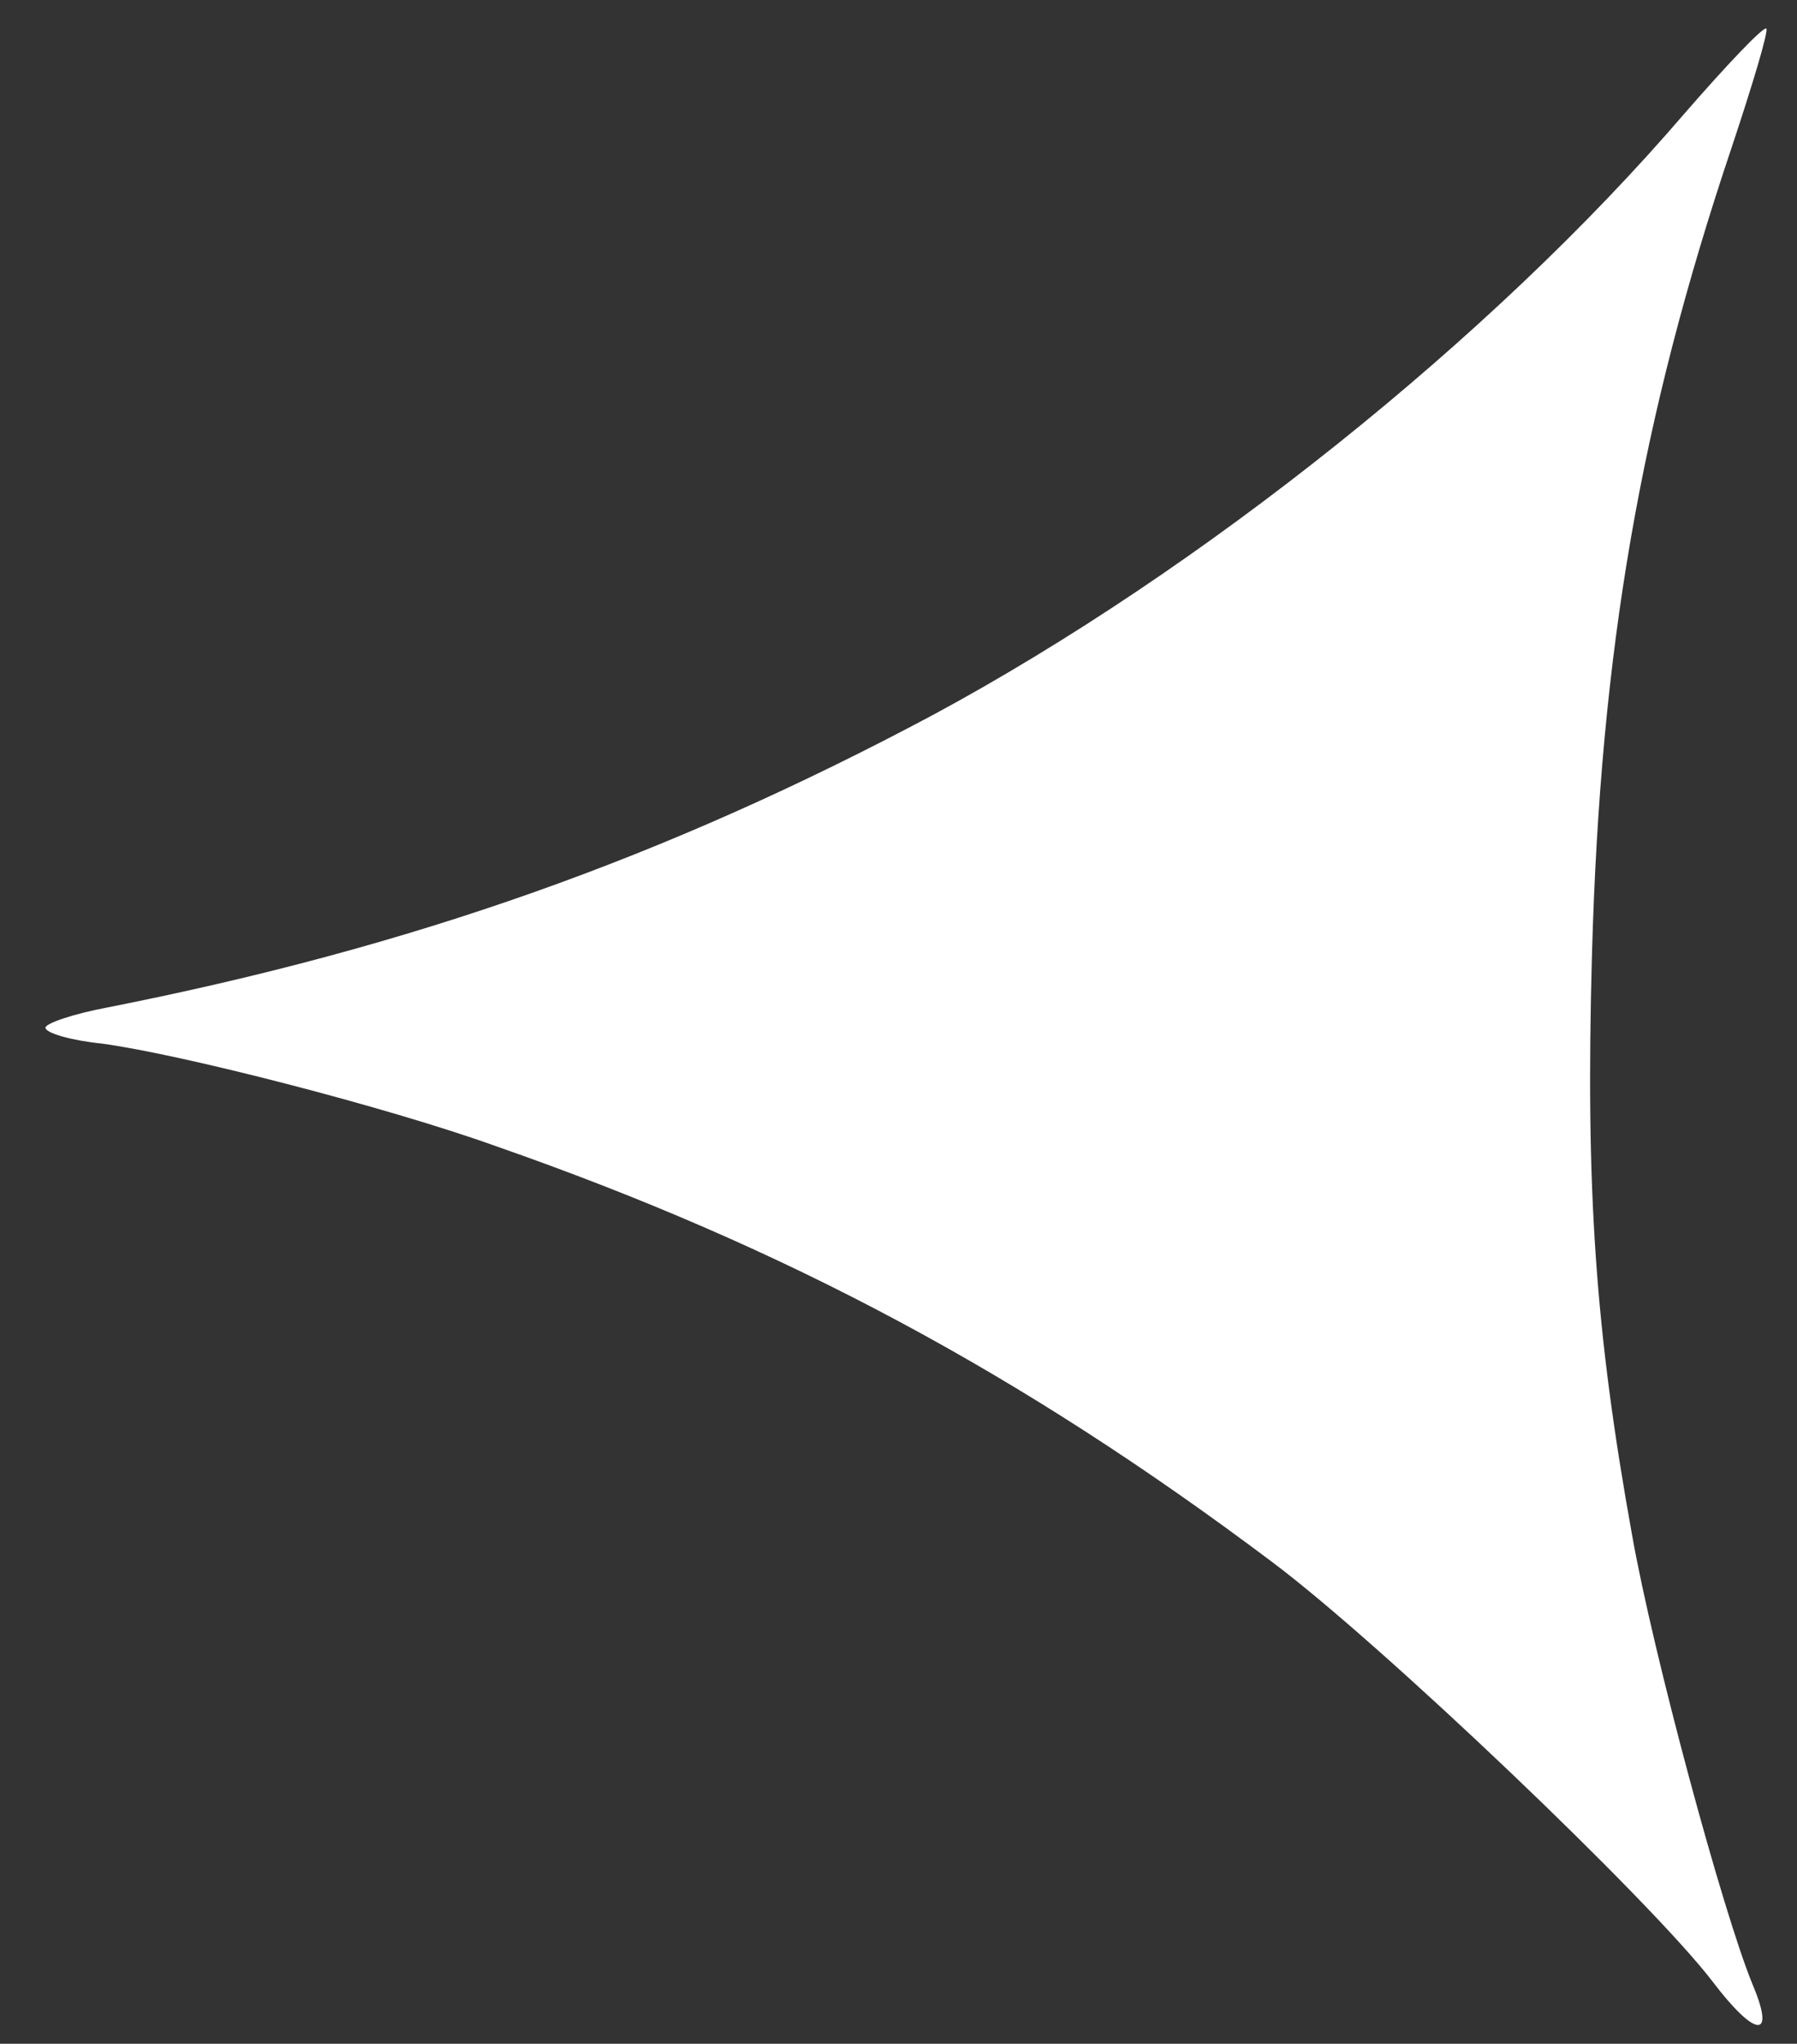 <?xml version="1.0" encoding="utf-8"?>
<!-- Generator: Adobe Illustrator 17.1.0, SVG Export Plug-In . SVG Version: 6.00 Build 0)  -->
<!DOCTYPE svg PUBLIC "-//W3C//DTD SVG 1.1//EN" "http://www.w3.org/Graphics/SVG/1.1/DTD/svg11.dtd">
<svg version="1.1" id="Layer_1" xmlns="http://www.w3.org/2000/svg" xmlns:xlink="http://www.w3.org/1999/xlink" x="0px" y="0px"
	 viewBox="13.7 17.7 170 193.3" enable-background="new 13.7 17.7 170 193.3" xml:space="preserve">
<rect x="13.7" y="17.7" width="170" height="193.3" fill="#333333" stroke="none"/>
<g transform="translate(0,230) scale(0.1,-0.1)">
	<path fill="#FFFFFF" d="M1730,2015c-182-212-456-431-710-568c-253-135-493-220-782-277c-32-6-58-15-58-19c0-5,24-12,53-15
		c75-10,270-60,373-97c275-96,497-215,734-393c103-77,358-320,417-397c41-54,60-55,38-3c-28,68-94,312-114,425
		c-35,194-44,327-38,548c8,289,46,508,132,764c20,60,35,110,33,113C1805,2098,1770,2061,1730,2015z"/>
</g>
</svg>

